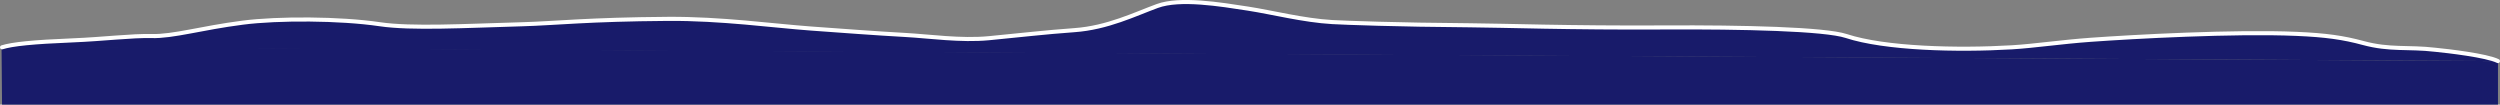 <?xml version="1.0" encoding="UTF-8"?>
<svg xmlns="http://www.w3.org/2000/svg" id="Capa_2" data-name="Capa 2" viewBox="0 0 1839.34 76.97">
  <rect x="0" y="0" width="1839.34" height="76.97" fill="#808080" stroke="none"/>
  <defs>
    <style>
      .cls-1, .cls-2 {
        fill: #181b6a;
      }

      .cls-2 {
        stroke: #fff;
        stroke-linecap: round;
        stroke-width: 3px;
      }
    </style>
  </defs>
  <g id="Capa_1-2" data-name="Capa 1">
    <polygon class="cls-1" points="1837.84 76.97 1.5 76.97 1.14 34.26 1837.84 44.97 1837.84 76.97"></polygon>
    <path class="cls-2" d="M1.5,34.82c7.5-2.37,22.56-3.94,52.13-5.13,22.27-.9,43.66-3.54,57.71-3.16,16.19.44,36.57-5.93,67.26-9.86,26.18-3.36,71.38-3.18,100.81,1.15,23.45,3.45,62.43,1.22,104.93.02,24.47-.69,47.99-3.54,107.12-3.96,38.96-.27,77.71,5.11,105.17,7.11,22.15,1.62,47.98,3.54,69.5,4.74,17.65.98,40.85,4.35,61.42,2.38,23.59-2.26,40.9-4.34,63.01-5.93,24.28-1.74,44.67-11.83,60.91-17.77,16.71-6.11,46.27-1.22,66.77,1.94,17.68,2.73,40.9,8.69,61.94,9.89,9.26.53,47.67,1.98,101.51,2.37,24.04.17,73.18,1.98,142.65,1.59,57.9-.33,118.37,1.15,133.98,6.29,28.41,9.36,82.06,10.69,121.73,8.33,16.99-1.01,36.09-3.95,58.16-5.54,31.26-2.25,105.59-6.33,151.39-4.36,21.61.93,34.48,2.77,49.03,6.71,19.84,5.37,32.61,2.63,53.12,4.99,8.73.86,37.75,4.17,46.09,8.33"></path>
  </g>
</svg>
